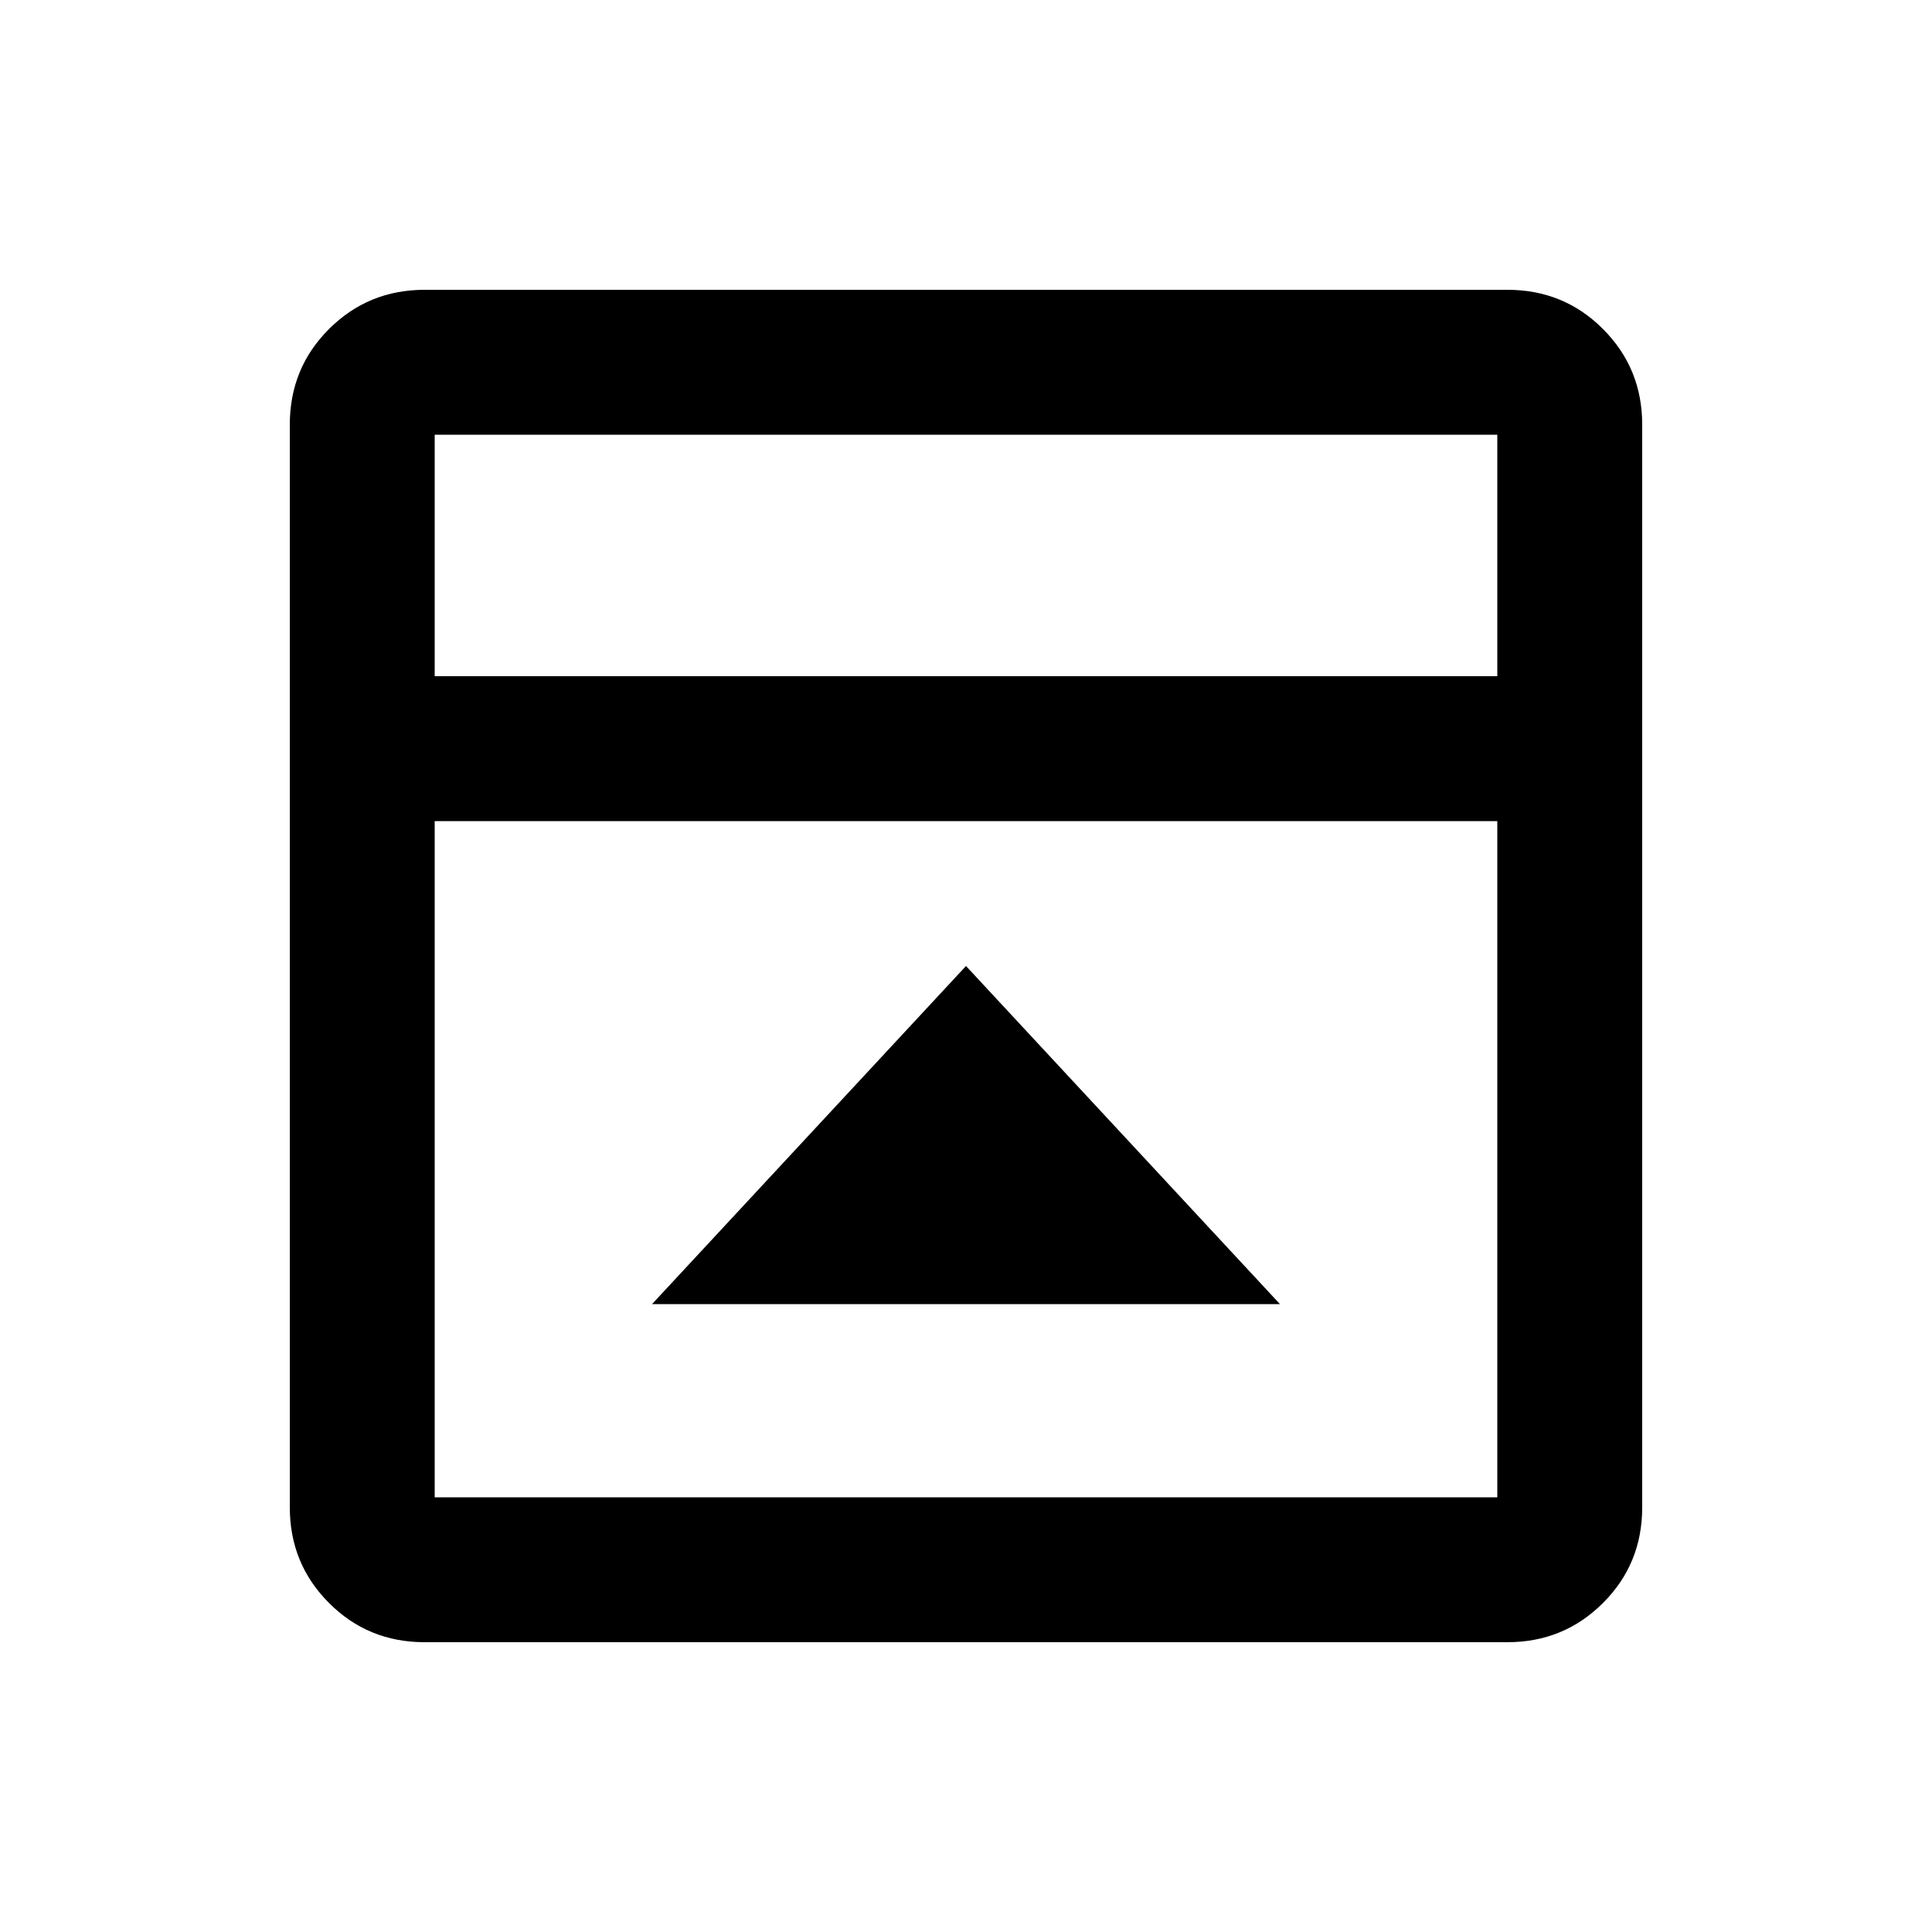 <svg width="20" height="20" fill="none" xmlns="http://www.w3.org/2000/svg"><path d="m10 10-3.25 3.5h6.5L10 10Zm-5.604 7c-.39 0-.72-.135-.99-.406-.27-.27-.406-.6-.406-.99V4.396c0-.39.135-.72.406-.99.27-.27.6-.406.99-.406h11.208c.39 0 .72.135.99.406.27.27.406.6.406.99v11.208c0 .39-.135.72-.406.99-.27.27-.6.406-.99.406H4.396ZM15.5 7V4.5h-11V7h11Zm-11 1.5v7h11v-7h-11Z" fill="#000"/></svg>